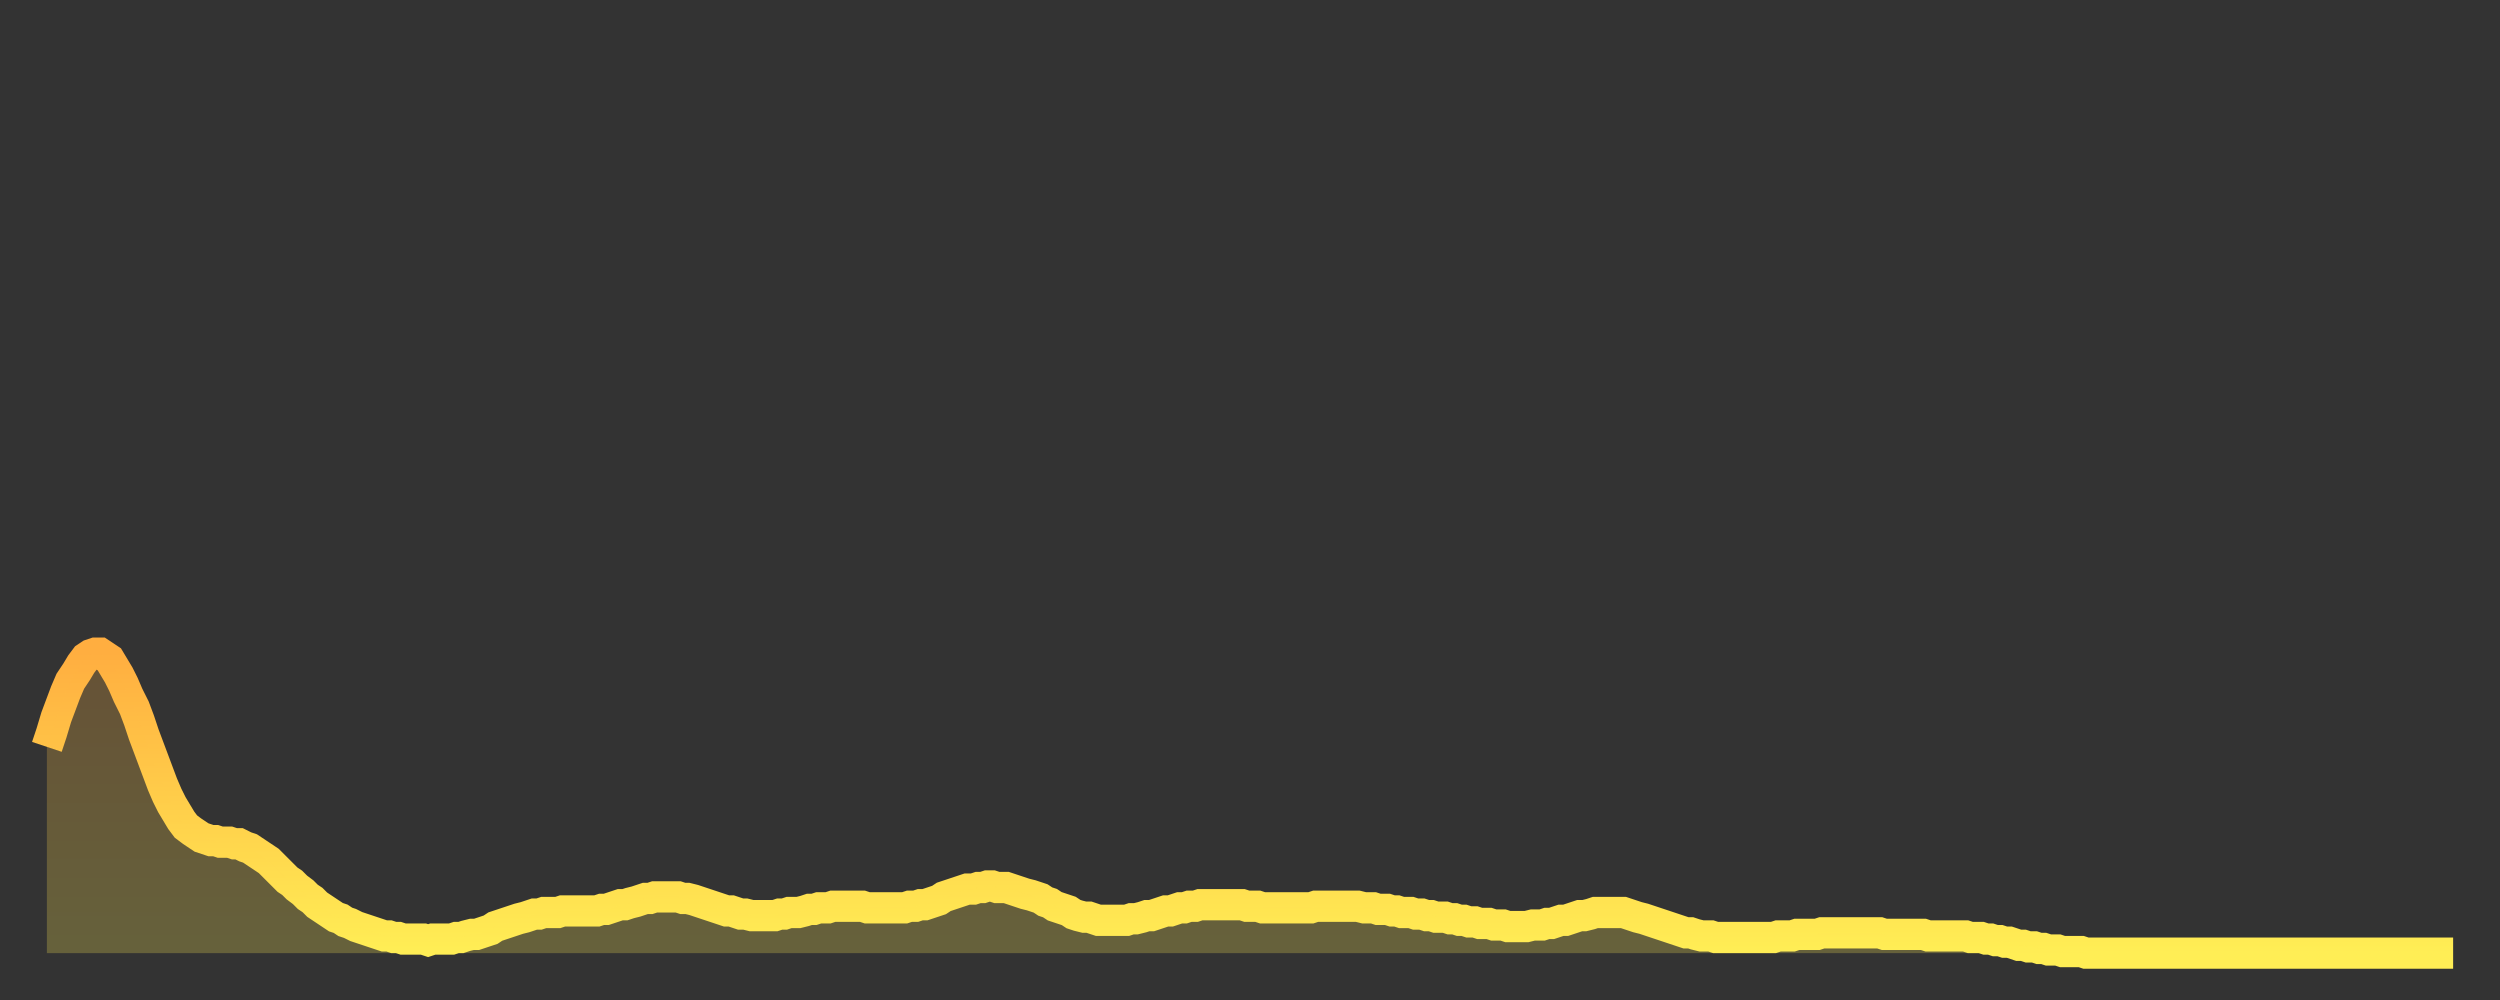<?xml version="1.0" encoding="utf-8" ?>
<svg baseProfile="full" height="64" version="1.1" width="160" xmlns="http://www.w3.org/2000/svg" xmlns:ev="http://www.w3.org/2001/xml-events" xmlns:xlink="http://www.w3.org/1999/xlink"><rect width="100%" height="100%" fill="#333333" stroke="none"/><defs><linearGradient id="id43742" x1="0" x2="0" y1="0" y2="1"><stop offset="0%" stop-color="#ffae40" /><stop offset="50%" stop-color="#ffce4a" /><stop offset="100%" stop-color="#ffee55" /></linearGradient></defs><g transform="translate(3,3)"><g><path d="M 0.0 44.8 0.3 43.9 0.6 42.9 0.9 42.1 1.2 41.3 1.5 40.6 1.9 40.0 2.2 39.5 2.5 39.1 2.8 38.9 3.1 38.8 3.4 38.8 3.7 39.0 4.0 39.2 4.3 39.7 4.6 40.2 4.9 40.8 5.2 41.5 5.6 42.3 5.9 43.1 6.2 44.0 6.5 44.8 6.8 45.6 7.1 46.4 7.4 47.2 7.7 47.9 8.0 48.5 8.3 49.0 8.6 49.5 8.9 49.9 9.3 50.2 9.6 50.4 9.9 50.6 10.2 50.7 10.5 50.8 10.8 50.8 11.1 50.9 11.4 50.9 11.7 50.9 12.0 51.0 12.3 51.0 12.7 51.2 13.0 51.3 13.3 51.5 13.6 51.7 13.9 51.9 14.2 52.1 14.5 52.4 14.8 52.7 15.1 53.0 15.4 53.3 15.7 53.5 16.0 53.8 16.4 54.1 16.7 54.4 17.0 54.6 17.3 54.9 17.6 55.1 17.9 55.3 18.2 55.5 18.5 55.7 18.8 55.8 19.1 56.0 19.4 56.1 19.8 56.3 20.1 56.4 20.4 56.5 20.7 56.6 21.0 56.7 21.3 56.8 21.6 56.9 21.9 56.9 22.2 57.0 22.5 57.0 22.8 57.1 23.1 57.1 23.5 57.1 23.8 57.1 24.1 57.1 24.4 57.2 24.7 57.1 25.0 57.1 25.3 57.1 25.6 57.1 25.9 57.1 26.2 57.0 26.5 57.0 26.8 56.9 27.2 56.8 27.5 56.8 27.8 56.7 28.1 56.6 28.4 56.5 28.7 56.3 29.0 56.2 29.3 56.1 29.6 56.0 29.9 55.9 30.2 55.8 30.6 55.7 30.9 55.6 31.2 55.5 31.5 55.5 31.8 55.4 32.1 55.4 32.4 55.4 32.7 55.4 33.0 55.3 33.3 55.3 33.6 55.3 33.9 55.3 34.3 55.3 34.6 55.3 34.9 55.3 35.2 55.3 35.5 55.2 35.8 55.2 36.1 55.1 36.4 55.0 36.7 54.9 37.0 54.9 37.3 54.8 37.7 54.7 38.0 54.6 38.3 54.5 38.6 54.5 38.9 54.4 39.2 54.4 39.5 54.4 39.8 54.4 40.1 54.4 40.4 54.4 40.7 54.5 41.0 54.5 41.4 54.6 41.7 54.7 42.0 54.8 42.3 54.9 42.6 55.0 42.9 55.1 43.2 55.2 43.5 55.3 43.8 55.3 44.1 55.4 44.4 55.5 44.7 55.5 45.1 55.6 45.4 55.6 45.7 55.6 46.0 55.6 46.3 55.6 46.6 55.6 46.9 55.5 47.2 55.5 47.5 55.4 47.8 55.4 48.1 55.4 48.5 55.3 48.8 55.2 49.1 55.2 49.4 55.1 49.7 55.1 50.0 55.1 50.3 55.0 50.6 55.0 50.9 55.0 51.2 55.0 51.5 55.0 51.8 55.0 52.2 55.0 52.5 55.1 52.8 55.1 53.1 55.1 53.4 55.1 53.7 55.1 54.0 55.1 54.3 55.1 54.6 55.1 54.9 55.1 55.2 55.0 55.6 55.0 55.9 54.9 56.2 54.9 56.5 54.8 56.8 54.7 57.1 54.6 57.4 54.4 57.7 54.3 58.0 54.2 58.3 54.1 58.6 54.0 58.9 53.9 59.3 53.9 59.6 53.8 59.9 53.8 60.2 53.7 60.5 53.7 60.8 53.8 61.1 53.8 61.4 53.8 61.7 53.9 62.0 54.0 62.3 54.1 62.6 54.2 63.0 54.3 63.3 54.4 63.6 54.5 63.9 54.7 64.2 54.8 64.5 55.0 64.8 55.1 65.1 55.2 65.4 55.3 65.7 55.5 66.0 55.6 66.4 55.7 66.7 55.7 67.0 55.8 67.3 55.9 67.6 55.9 67.9 55.9 68.2 55.9 68.5 55.9 68.8 55.9 69.1 55.9 69.4 55.8 69.7 55.8 70.1 55.7 70.4 55.6 70.7 55.6 71.0 55.5 71.3 55.4 71.6 55.3 71.9 55.3 72.2 55.2 72.5 55.1 72.8 55.1 73.1 55.0 73.5 55.0 73.8 54.9 74.1 54.9 74.4 54.9 74.7 54.9 75.0 54.9 75.3 54.9 75.6 54.9 75.9 54.9 76.2 54.9 76.5 54.9 76.8 55.0 77.2 55.0 77.5 55.0 77.8 55.1 78.1 55.1 78.4 55.1 78.7 55.1 79.0 55.1 79.3 55.1 79.6 55.1 79.9 55.1 80.2 55.1 80.5 55.1 80.9 55.1 81.2 55.0 81.5 55.0 81.8 55.0 82.1 55.0 82.4 55.0 82.7 55.0 83.0 55.0 83.3 55.0 83.6 55.0 83.9 55.0 84.3 55.1 84.6 55.1 84.9 55.1 85.2 55.2 85.5 55.2 85.8 55.2 86.1 55.3 86.4 55.3 86.7 55.4 87.0 55.4 87.3 55.4 87.6 55.5 88.0 55.5 88.3 55.6 88.6 55.6 88.9 55.7 89.2 55.7 89.5 55.7 89.8 55.8 90.1 55.8 90.4 55.9 90.7 55.9 91.0 56.0 91.4 56.0 91.7 56.1 92.0 56.1 92.3 56.1 92.6 56.2 92.9 56.2 93.2 56.2 93.5 56.3 93.8 56.3 94.1 56.3 94.4 56.3 94.7 56.3 95.1 56.2 95.4 56.2 95.7 56.2 96.0 56.1 96.3 56.1 96.6 56.0 96.9 55.9 97.2 55.9 97.5 55.8 97.8 55.7 98.1 55.6 98.4 55.6 98.8 55.5 99.1 55.4 99.4 55.4 99.7 55.4 100.0 55.4 100.3 55.4 100.6 55.4 100.9 55.4 101.2 55.5 101.5 55.6 101.8 55.7 102.2 55.8 102.5 55.9 102.8 56.0 103.1 56.1 103.4 56.2 103.7 56.3 104.0 56.4 104.3 56.5 104.6 56.6 104.9 56.7 105.2 56.7 105.5 56.8 105.9 56.9 106.2 56.9 106.5 56.9 106.8 57.0 107.1 57.0 107.4 57.0 107.7 57.0 108.0 57.0 108.3 57.0 108.6 57.0 108.9 57.0 109.3 57.0 109.6 57.0 109.9 57.0 110.2 57.0 110.5 57.0 110.8 56.9 111.1 56.9 111.4 56.9 111.7 56.9 112.0 56.8 112.3 56.8 112.6 56.8 113.0 56.8 113.3 56.8 113.6 56.7 113.9 56.7 114.2 56.7 114.5 56.7 114.8 56.7 115.1 56.7 115.4 56.7 115.7 56.7 116.0 56.7 116.3 56.7 116.7 56.7 117.0 56.7 117.3 56.7 117.6 56.8 117.9 56.8 118.2 56.8 118.5 56.8 118.8 56.8 119.1 56.8 119.4 56.8 119.7 56.8 120.1 56.8 120.4 56.9 120.7 56.9 121.0 56.9 121.3 56.9 121.6 56.9 121.9 56.9 122.2 56.9 122.5 56.9 122.8 56.9 123.1 57.0 123.4 57.0 123.8 57.0 124.1 57.1 124.4 57.1 124.7 57.2 125.0 57.2 125.3 57.3 125.6 57.3 125.9 57.4 126.2 57.5 126.5 57.5 126.8 57.6 127.2 57.6 127.5 57.7 127.8 57.7 128.1 57.8 128.4 57.8 128.7 57.8 129.0 57.9 129.3 57.9 129.6 57.9 129.9 57.9 130.2 57.9 130.5 58.0 130.9 58.0 131.2 58.0 131.5 58.0 131.8 58.0 132.1 58.0 132.4 58.0 132.7 58.0 133.0 58.0 133.3 58.0 133.6 58.0 133.9 58.0 134.2 58.0 134.6 58.0 134.9 58.0 135.2 58.0 135.5 58.0 135.8 58.0 136.1 58.0 136.4 58.0 136.7 58.0 137.0 58.0 137.3 58.0 137.6 58.0 138.0 58.0 138.3 58.0 138.6 58.0 138.9 58.0 139.2 58.0 139.5 58.0 139.8 58.0 140.1 58.0 140.4 58.0 140.7 58.0 141.0 58.0 141.3 58.0 141.7 58.0 142.0 58.0 142.3 58.0 142.6 58.0 142.9 58.0 143.2 58.0 143.5 58.0 143.8 58.0 144.1 58.0 144.4 58.0 144.7 58.0 145.1 58.0 145.4 58.0 145.7 58.0 146.0 58.0 146.3 58.0 146.6 58.0 146.9 58.0 147.2 58.0 147.5 58.0 147.8 58.0 148.1 58.0 148.4 58.0 148.8 58.0 149.1 58.0 149.4 58.0 149.7 58.0 150.0 58.0 150.3 58.0 150.6 58.0 150.9 58.0 151.2 58.0 151.5 58.0 151.8 58.0 152.1 58.0 152.5 58.0 152.8 58.0 153.1 58.0 153.4 58.0 153.7 58.0 154.0 58.0" fill="none" id="graph-curve" opacity="1" stroke="url(#id43742)" stroke-width="2" /><path d="M 0 58 L 0.0 44.8 0.3 43.9 0.6 42.9 0.9 42.1 1.2 41.3 1.5 40.6 1.9 40.0 2.2 39.5 2.5 39.1 2.8 38.9 3.1 38.8 3.4 38.8 3.7 39.0 4.0 39.2 4.3 39.7 4.6 40.2 4.9 40.8 5.2 41.5 5.6 42.3 5.9 43.1 6.2 44.0 6.5 44.8 6.8 45.6 7.1 46.4 7.4 47.2 7.7 47.9 8.0 48.5 8.3 49.0 8.6 49.5 8.9 49.9 9.3 50.2 9.6 50.4 9.9 50.6 10.2 50.7 10.5 50.8 10.8 50.8 11.1 50.9 11.4 50.9 11.7 50.9 12.0 51.0 12.3 51.0 12.7 51.2 13.0 51.3 13.3 51.5 13.6 51.7 13.9 51.9 14.2 52.1 14.5 52.4 14.8 52.7 15.1 53.0 15.4 53.3 15.7 53.5 16.0 53.8 16.4 54.1 16.7 54.4 17.0 54.6 17.3 54.9 17.6 55.1 17.9 55.3 18.2 55.5 18.5 55.7 18.8 55.8 19.1 56.0 19.4 56.1 19.8 56.3 20.1 56.4 20.4 56.5 20.7 56.6 21.0 56.7 21.3 56.8 21.6 56.9 21.9 56.9 22.2 57.0 22.5 57.0 22.8 57.1 23.1 57.1 23.5 57.1 23.8 57.1 24.1 57.1 24.4 57.2 24.7 57.1 25.0 57.1 25.3 57.1 25.6 57.1 25.9 57.1 26.2 57.0 26.5 57.0 26.8 56.9 27.2 56.8 27.5 56.8 27.8 56.7 28.1 56.6 28.4 56.5 28.7 56.3 29.0 56.2 29.3 56.1 29.6 56.0 29.9 55.9 30.2 55.8 30.6 55.7 30.9 55.6 31.2 55.5 31.5 55.5 31.8 55.4 32.1 55.4 32.4 55.4 32.7 55.4 33.0 55.3 33.3 55.3 33.6 55.3 33.9 55.3 34.3 55.3 34.6 55.3 34.9 55.3 35.2 55.3 35.5 55.2 35.8 55.2 36.1 55.1 36.4 55.0 36.7 54.9 37.0 54.9 37.3 54.8 37.7 54.7 38.0 54.6 38.3 54.5 38.6 54.5 38.9 54.4 39.2 54.4 39.5 54.4 39.8 54.4 40.1 54.4 40.4 54.4 40.7 54.5 41.0 54.5 41.4 54.6 41.7 54.7 42.0 54.8 42.3 54.9 42.6 55.0 42.9 55.1 43.2 55.2 43.5 55.3 43.8 55.3 44.1 55.4 44.4 55.5 44.7 55.5 45.1 55.6 45.4 55.6 45.7 55.6 46.0 55.6 46.3 55.6 46.6 55.6 46.9 55.5 47.2 55.5 47.5 55.4 47.8 55.4 48.1 55.4 48.5 55.3 48.8 55.2 49.1 55.2 49.4 55.1 49.7 55.1 50.0 55.1 50.3 55.0 50.6 55.0 50.9 55.0 51.2 55.0 51.5 55.0 51.8 55.0 52.2 55.0 52.5 55.1 52.8 55.1 53.1 55.1 53.4 55.1 53.7 55.1 54.0 55.1 54.3 55.1 54.6 55.1 54.9 55.1 55.2 55.0 55.6 55.0 55.9 54.9 56.2 54.9 56.5 54.8 56.8 54.7 57.1 54.6 57.4 54.4 57.7 54.3 58.0 54.2 58.3 54.1 58.6 54.0 58.9 53.9 59.3 53.9 59.6 53.8 59.9 53.8 60.2 53.7 60.5 53.7 60.8 53.8 61.1 53.8 61.4 53.8 61.7 53.9 62.0 54.0 62.3 54.1 62.6 54.2 63.0 54.3 63.3 54.4 63.6 54.5 63.9 54.7 64.2 54.8 64.5 55.0 64.8 55.1 65.1 55.2 65.4 55.3 65.7 55.5 66.0 55.6 66.4 55.7 66.7 55.7 67.0 55.8 67.3 55.9 67.6 55.9 67.9 55.9 68.2 55.9 68.5 55.9 68.8 55.9 69.1 55.9 69.4 55.8 69.7 55.8 70.1 55.7 70.4 55.6 70.7 55.6 71.0 55.5 71.3 55.4 71.6 55.3 71.9 55.3 72.2 55.2 72.5 55.1 72.8 55.1 73.1 55.0 73.5 55.0 73.8 54.9 74.1 54.9 74.4 54.9 74.7 54.9 75.0 54.9 75.3 54.9 75.6 54.9 75.9 54.9 76.2 54.9 76.5 54.9 76.8 55.0 77.2 55.0 77.5 55.0 77.8 55.1 78.1 55.1 78.4 55.1 78.7 55.1 79.0 55.1 79.3 55.1 79.6 55.1 79.9 55.1 80.2 55.1 80.5 55.1 80.9 55.1 81.2 55.0 81.5 55.0 81.8 55.0 82.1 55.0 82.4 55.0 82.7 55.0 83.0 55.0 83.3 55.0 83.6 55.0 83.9 55.0 84.3 55.1 84.6 55.1 84.9 55.1 85.2 55.2 85.5 55.2 85.8 55.2 86.1 55.3 86.4 55.3 86.7 55.4 87.0 55.4 87.3 55.4 87.6 55.5 88.0 55.5 88.3 55.6 88.6 55.6 88.9 55.7 89.2 55.7 89.5 55.7 89.8 55.8 90.1 55.8 90.4 55.9 90.7 55.9 91.0 56.0 91.4 56.0 91.7 56.1 92.0 56.1 92.3 56.1 92.6 56.2 92.9 56.2 93.2 56.2 93.5 56.3 93.8 56.3 94.1 56.3 94.4 56.3 94.7 56.3 95.1 56.2 95.4 56.2 95.7 56.2 96.0 56.1 96.3 56.1 96.6 56.0 96.9 55.9 97.2 55.9 97.5 55.8 97.8 55.7 98.1 55.6 98.4 55.6 98.8 55.5 99.1 55.4 99.4 55.4 99.7 55.4 100.0 55.4 100.3 55.4 100.6 55.4 100.9 55.4 101.2 55.5 101.5 55.6 101.8 55.7 102.2 55.8 102.5 55.9 102.8 56.0 103.1 56.1 103.4 56.2 103.7 56.3 104.0 56.4 104.3 56.5 104.6 56.6 104.9 56.7 105.2 56.7 105.5 56.8 105.9 56.9 106.2 56.9 106.5 56.9 106.8 57.0 107.1 57.0 107.4 57.0 107.7 57.0 108.0 57.0 108.3 57.0 108.6 57.0 108.9 57.0 109.3 57.0 109.6 57.0 109.9 57.0 110.2 57.0 110.5 57.0 110.8 56.9 111.1 56.9 111.4 56.9 111.7 56.9 112.0 56.8 112.3 56.8 112.6 56.8 113.0 56.8 113.3 56.8 113.6 56.7 113.9 56.7 114.2 56.7 114.5 56.7 114.8 56.7 115.1 56.7 115.4 56.7 115.7 56.7 116.0 56.7 116.3 56.7 116.7 56.7 117.0 56.7 117.3 56.7 117.6 56.8 117.9 56.8 118.2 56.8 118.5 56.8 118.8 56.8 119.1 56.8 119.4 56.8 119.7 56.8 120.1 56.8 120.4 56.9 120.7 56.9 121.0 56.9 121.3 56.9 121.6 56.9 121.9 56.9 122.2 56.9 122.5 56.9 122.8 56.9 123.1 57.0 123.4 57.0 123.8 57.0 124.1 57.1 124.4 57.1 124.7 57.2 125.0 57.2 125.3 57.3 125.6 57.3 125.9 57.4 126.2 57.5 126.5 57.5 126.8 57.6 127.2 57.6 127.5 57.7 127.8 57.7 128.1 57.8 128.4 57.8 128.7 57.8 129.0 57.9 129.3 57.9 129.6 57.9 129.9 57.9 130.2 57.9 130.5 58.0 130.9 58.0 131.2 58.0 131.5 58.0 131.8 58.0 132.1 58.0 132.4 58.0 132.7 58.0 133.0 58.0 133.3 58.0 133.6 58.0 133.9 58.0 134.2 58.0 134.6 58.0 134.9 58.0 135.2 58.0 135.5 58.0 135.8 58.0 136.1 58.0 136.4 58.0 136.7 58.0 137.0 58.0 137.3 58.0 137.6 58.0 138.0 58.0 138.3 58.0 138.6 58.0 138.9 58.0 139.2 58.0 139.5 58.0 139.8 58.0 140.1 58.0 140.4 58.0 140.7 58.0 141.0 58.0 141.3 58.0 141.7 58.0 142.0 58.0 142.3 58.0 142.6 58.0 142.9 58.0 143.2 58.0 143.5 58.0 143.8 58.0 144.1 58.0 144.4 58.0 144.7 58.0 145.1 58.0 145.4 58.0 145.7 58.0 146.0 58.0 146.3 58.0 146.6 58.0 146.9 58.0 147.2 58.0 147.5 58.0 147.8 58.0 148.1 58.0 148.4 58.0 148.8 58.0 149.1 58.0 149.4 58.0 149.7 58.0 150.0 58.0 150.3 58.0 150.6 58.0 150.9 58.0 151.2 58.0 151.5 58.0 151.8 58.0 152.1 58.0 152.5 58.0 152.8 58.0 153.1 58.0 153.4 58.0 153.7 58.0 154.0 58.0 154 58" fill="url(#id43742)" fill-opacity=".25" id="graph-shadow" /></g></g></svg>